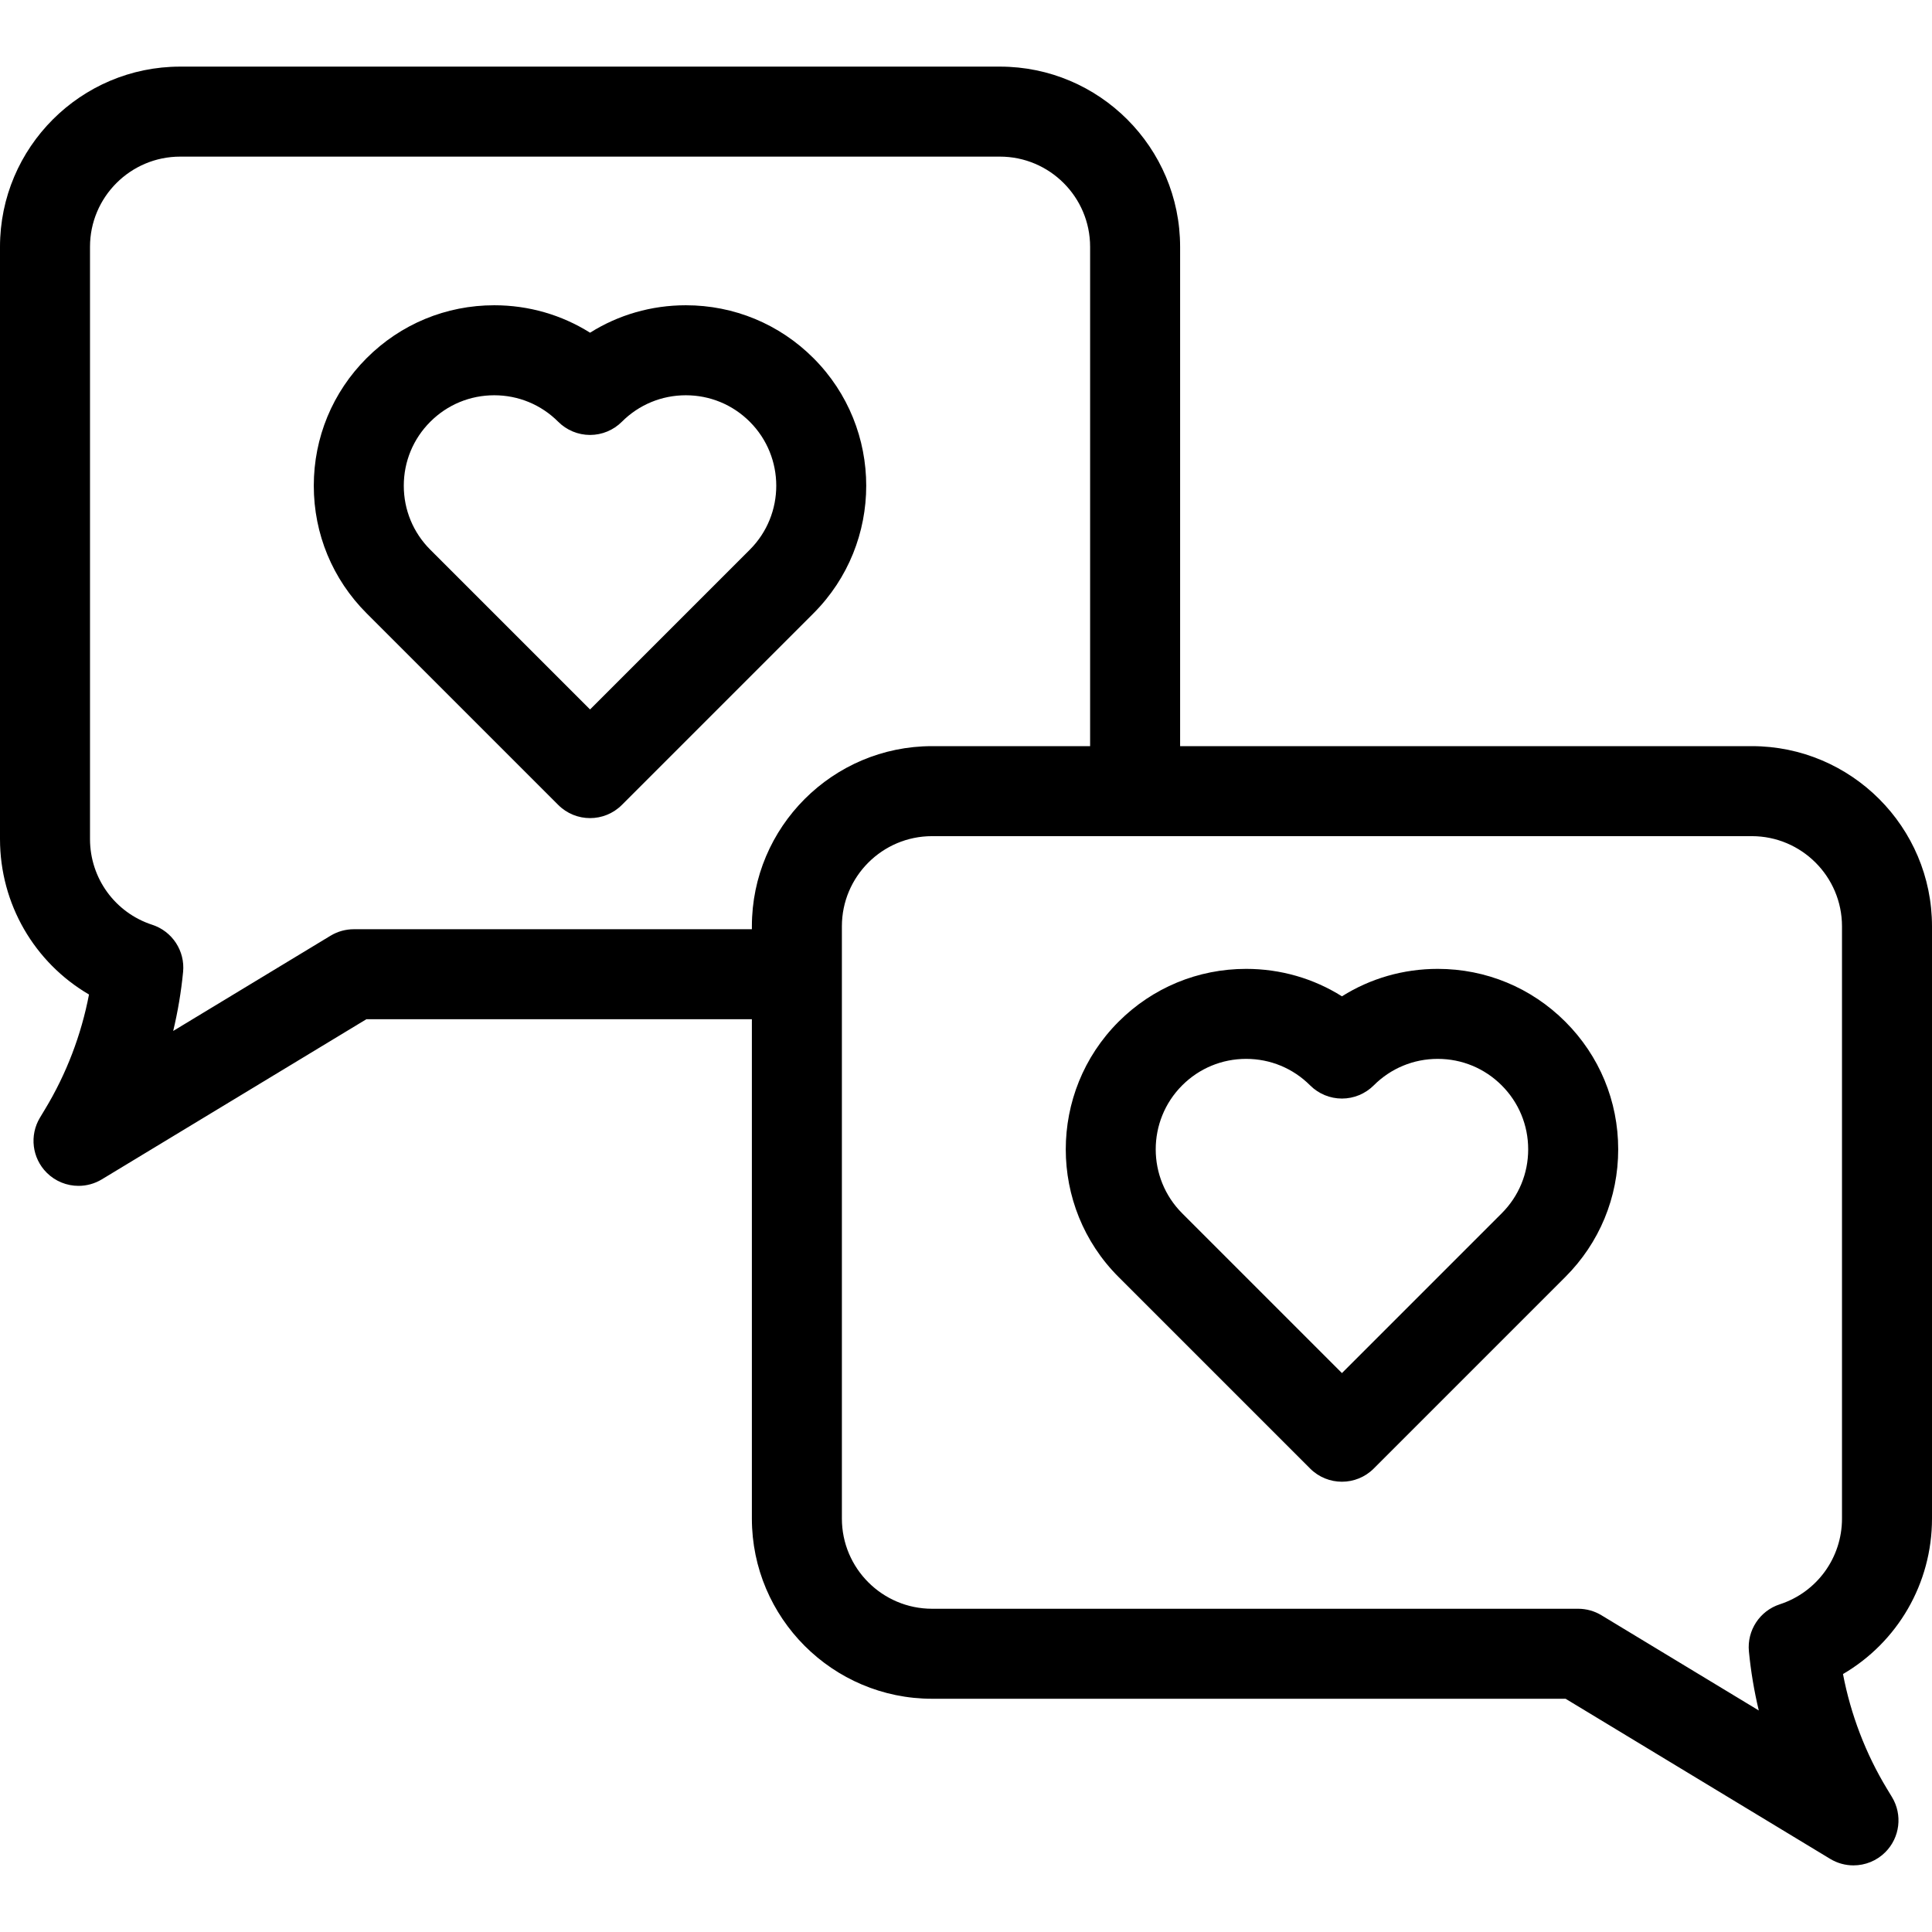 <?xml version="1.0" encoding="iso-8859-1"?>
<!-- Uploaded to: SVG Repo, www.svgrepo.com, Generator: SVG Repo Mixer Tools -->
<!DOCTYPE svg PUBLIC "-//W3C//DTD SVG 1.1//EN" "http://www.w3.org/Graphics/SVG/1.1/DTD/svg11.dtd">
<svg fill="#000000" height="800px" width="800px" version="1.1" id="Capa_1" xmlns="http://www.w3.org/2000/svg" xmlns:xlink="http://www.w3.org/1999/xlink" 
	 viewBox="0 0 429.307 429.307" xml:space="preserve">
<g>
	<path d="M152.399,67.832c-7.646,0-14.967,2.126-21.285,6.098c-6.318-3.972-13.639-6.098-21.286-6.098
		c-10.711,0-20.782,4.171-28.356,11.746c-7.575,7.574-11.746,17.645-11.746,28.356c0,10.712,4.171,20.782,11.746,28.357
		l42.571,42.571c1.953,1.953,4.512,2.929,7.071,2.929s5.119-0.976,7.071-2.929l42.571-42.571c15.635-15.636,15.635-41.077,0-56.713
		C173.182,72.003,163.111,67.832,152.399,67.832z M166.614,122.148l-35.5,35.5l-35.5-35.5c-3.797-3.797-5.888-8.845-5.888-14.214
		c0-5.369,2.091-10.417,5.888-14.214c3.796-3.797,8.845-5.888,14.214-5.888c5.37,0,10.417,2.091,14.214,5.888
		c1.875,1.875,4.419,2.929,7.071,2.929s5.196-1.054,7.071-2.929c3.796-3.797,8.845-5.888,14.214-5.888
		c5.37,0,10.417,2.091,14.214,5.888C174.452,101.557,174.452,114.31,166.614,122.148z"/>
	<path d="M319.476,215.292c-7.647,0-14.967,2.126-21.286,6.098c-6.318-3.972-13.639-6.098-21.285-6.098
		c-10.712,0-20.782,4.171-28.357,11.746c-15.635,15.636-15.635,41.077,0,56.713l42.571,42.571c1.953,1.953,4.512,2.929,7.071,2.929
		s5.119-0.976,7.071-2.929l42.571-42.571c7.574-7.575,11.746-17.645,11.746-28.357c0-10.711-4.171-20.782-11.746-28.356
		C340.258,219.463,330.188,215.292,319.476,215.292z M333.69,269.608l-35.5,35.5l-35.5-35.5c-7.838-7.838-7.838-20.591,0-28.429
		c3.797-3.797,8.845-5.888,14.214-5.888c5.369,0,10.417,2.091,14.214,5.888c1.875,1.875,4.419,2.929,7.071,2.929
		c2.652,0,5.196-1.054,7.071-2.929c3.797-3.797,8.845-5.888,14.214-5.888c5.369,0,10.417,2.091,14.214,5.888
		c3.797,3.796,5.888,8.845,5.888,14.214C339.578,260.763,337.487,265.811,333.69,269.608z"/>
	<path d="M429.307,337.439v-131.6c0-22.078-17.962-40.04-40.04-40.04H262.231V54.844c0-22.079-17.962-40.041-40.041-40.041H40.041
		C17.962,14.803,0,32.766,0,54.844v131.597c0,14.461,7.681,27.478,19.777,34.547c-1.718,8.985-5.04,17.682-9.768,25.489
		l-1.128,1.873c-2.373,3.939-1.753,8.99,1.502,12.238c1.928,1.923,4.484,2.922,7.067,2.921c1.779,0,3.57-0.474,5.175-1.445
		l58.789-35.583h85.66v110.958c0,22.078,17.961,40.04,40.04,40.04h140.773l58.796,35.58c1.605,0.971,3.395,1.445,5.174,1.444
		c2.586,0,5.148-1.001,7.077-2.931c3.254-3.256,3.865-8.314,1.479-12.251l-1.131-1.866c-4.72-7.79-8.039-16.483-9.753-25.468
		C421.625,364.918,429.307,351.901,429.307,337.439z M167.074,205.839v0.643H78.624c-1.826,0-3.616,0.5-5.178,1.445l-34.96,21.16
		c1.032-4.317,1.771-8.705,2.199-13.116c0.454-4.667-2.397-9.023-6.856-10.476C25.557,202.801,20,195.143,20,186.441V54.844
		c0-11.051,8.99-20.041,20.041-20.041h182.15c11.051,0,20.041,8.99,20.041,20.041v110.955h-35.118
		C185.036,165.799,167.074,183.761,167.074,205.839z M409.307,337.439c0,8.702-5.557,16.359-13.828,19.054
		c-4.457,1.452-7.307,5.806-6.856,10.471c0.427,4.413,1.163,8.799,2.195,13.118l-34.964-21.158
		c-1.562-0.945-3.352-1.444-5.177-1.444H207.114c-11.05,0-20.04-8.99-20.04-20.04v-131.6c0-11.05,8.99-20.04,20.04-20.04h182.153
		c11.05,0,20.04,8.99,20.04,20.04V337.439z"/>
</g>
</svg>